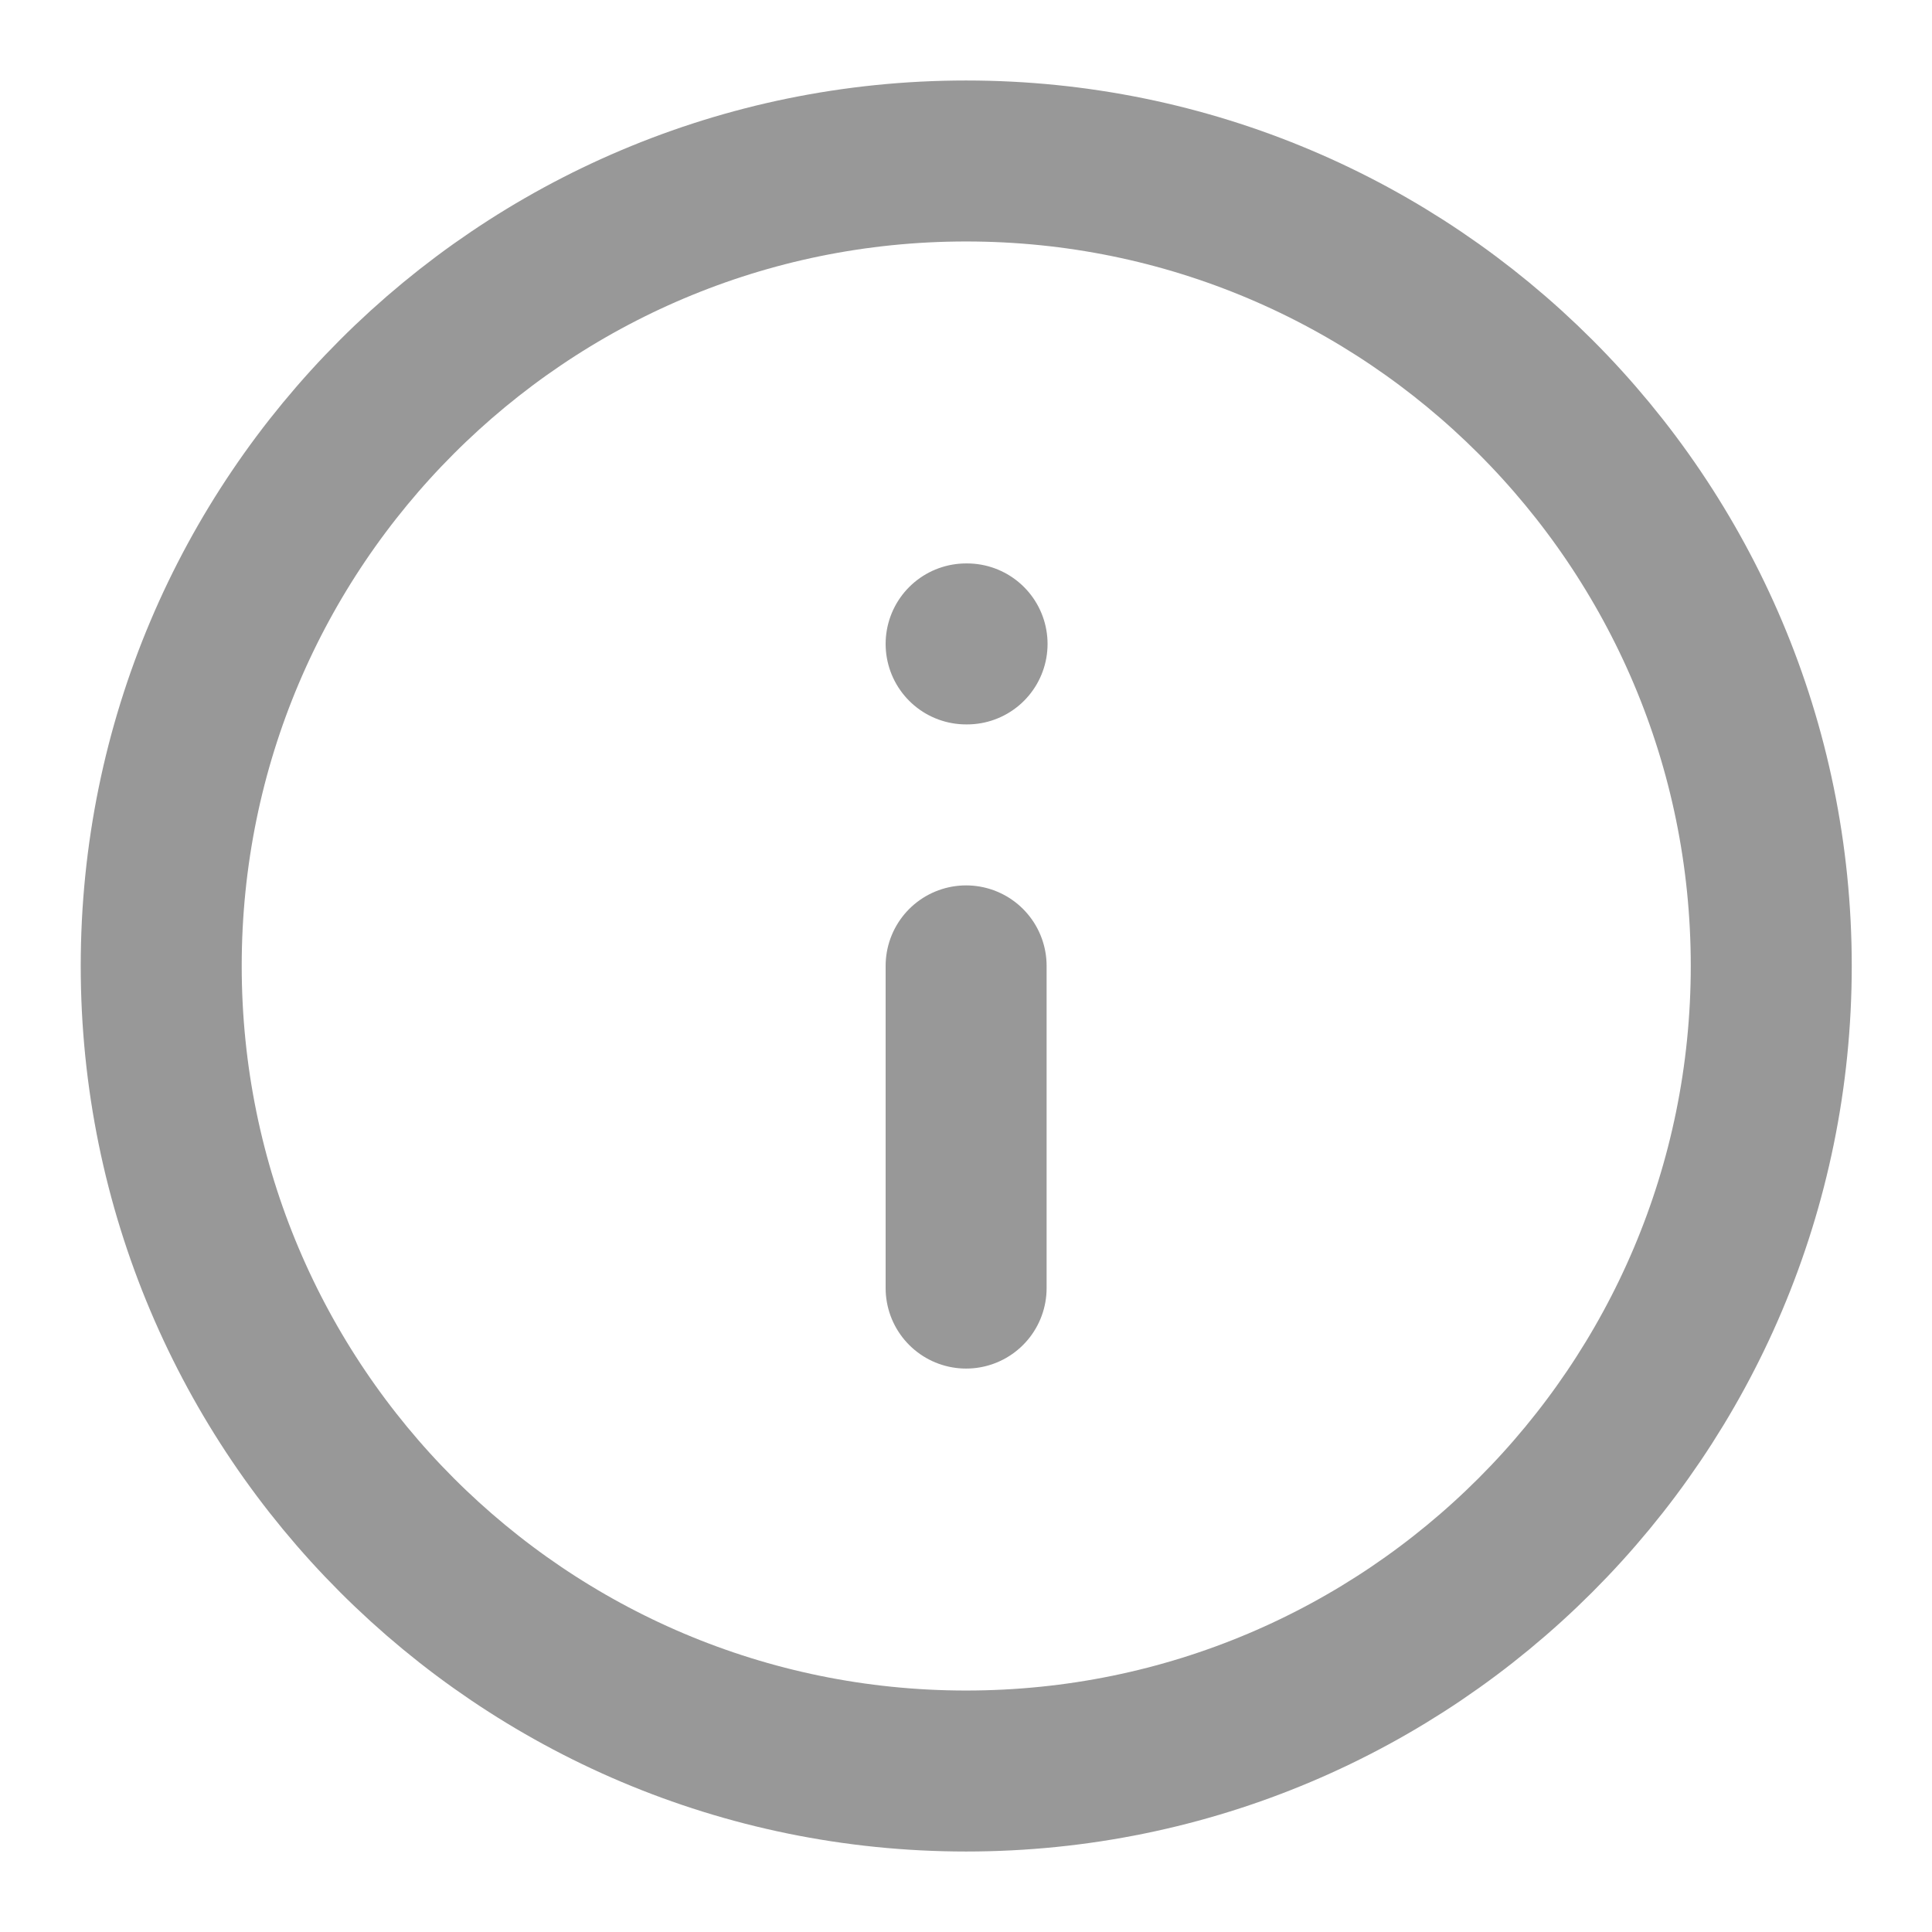 <?xml version="1.0" encoding="utf-8"?>
<svg xmlns="http://www.w3.org/2000/svg" fill="none" height="100%" overflow="visible" preserveAspectRatio="none" style="display: block;" viewBox="0 0 8.125 8.125" width="100%">
<g id="info">
<g clip-path="url(#clip0_0_25628)" id="info_2">
<path d="M4.063 5.417V4.062M4.063 2.708H4.067M7.449 4.062C7.449 5.932 5.933 7.448 4.063 7.448C2.193 7.448 0.678 5.932 0.678 4.062C0.678 2.193 2.193 0.677 4.063 0.677C5.933 0.677 7.449 2.193 7.449 4.062Z" id="Vector" stroke="#989898" stroke-linecap="round" stroke-linejoin="round" stroke-width="0.677"/>
</g>
</g>
<defs>
<clipPath id="clip0_0_25628">
<rect fill="white" height="8.125" transform="translate(0 2.86102e-06)" width="8.125"/>
</clipPath>
</defs>
</svg>